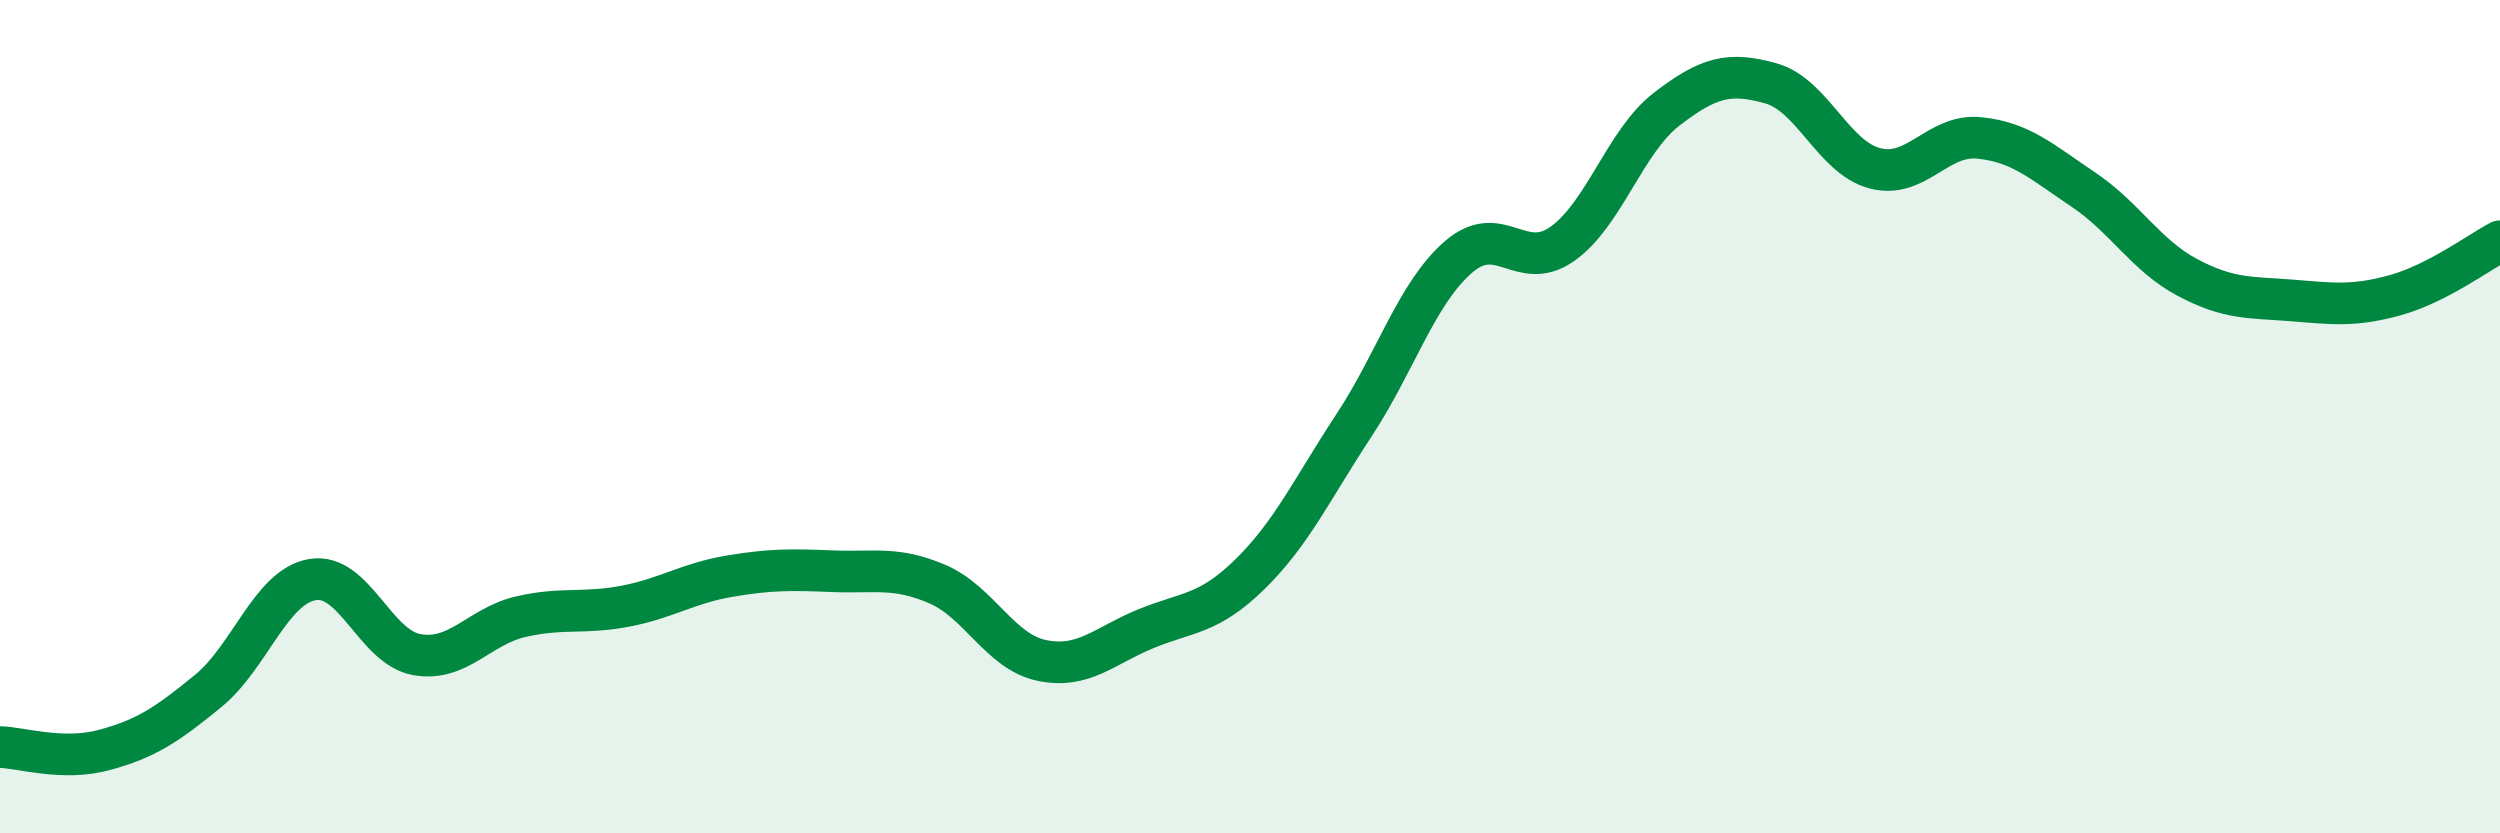 
    <svg width="60" height="20" viewBox="0 0 60 20" xmlns="http://www.w3.org/2000/svg">
      <path
        d="M 0,17.93 C 0.5,17.94 1.5,18.27 2.5,18 C 3.5,17.73 4,17.4 5,16.58 C 6,15.76 6.5,14.08 7.5,13.91 C 8.5,13.74 9,15.53 10,15.71 C 11,15.89 11.5,15.03 12.5,14.8 C 13.5,14.57 14,14.74 15,14.55 C 16,14.36 16.5,14 17.5,13.83 C 18.5,13.66 19,13.67 20,13.71 C 21,13.75 21.5,13.59 22.5,14.02 C 23.5,14.45 24,15.64 25,15.85 C 26,16.06 26.5,15.5 27.5,15.09 C 28.5,14.68 29,14.76 30,13.78 C 31,12.8 31.5,11.72 32.5,10.2 C 33.5,8.68 34,7.04 35,6.17 C 36,5.3 36.5,6.56 37.5,5.85 C 38.5,5.14 39,3.39 40,2.62 C 41,1.85 41.5,1.72 42.5,2 C 43.5,2.28 44,3.78 45,4.04 C 46,4.3 46.5,3.21 47.5,3.31 C 48.5,3.41 49,3.88 50,4.55 C 51,5.22 51.5,6.13 52.5,6.66 C 53.5,7.19 54,7.13 55,7.21 C 56,7.29 56.5,7.36 57.5,7.08 C 58.5,6.8 59.5,6.05 60,5.79L60 20L0 20Z"
        fill="#008740"
        opacity="0.1"
        stroke-linecap="round"
        stroke-linejoin="round"
      />
      <path
        d="M 0,17.93 C 0.5,17.94 1.5,18.27 2.5,18 C 3.5,17.73 4,17.4 5,16.58 C 6,15.76 6.5,14.08 7.5,13.91 C 8.5,13.74 9,15.53 10,15.71 C 11,15.89 11.5,15.03 12.5,14.8 C 13.5,14.57 14,14.74 15,14.55 C 16,14.36 16.5,14 17.5,13.83 C 18.5,13.66 19,13.67 20,13.71 C 21,13.75 21.5,13.59 22.5,14.02 C 23.5,14.45 24,15.64 25,15.85 C 26,16.06 26.5,15.5 27.5,15.09 C 28.5,14.68 29,14.76 30,13.78 C 31,12.8 31.5,11.72 32.5,10.2 C 33.5,8.68 34,7.04 35,6.17 C 36,5.3 36.5,6.56 37.5,5.85 C 38.5,5.14 39,3.39 40,2.62 C 41,1.85 41.5,1.72 42.5,2 C 43.5,2.28 44,3.78 45,4.04 C 46,4.3 46.5,3.21 47.5,3.31 C 48.5,3.41 49,3.88 50,4.55 C 51,5.22 51.5,6.13 52.5,6.66 C 53.5,7.19 54,7.13 55,7.21 C 56,7.29 56.5,7.36 57.5,7.08 C 58.5,6.8 59.5,6.05 60,5.79"
        stroke="#008740"
        stroke-width="1"
        fill="none"
        stroke-linecap="round"
        stroke-linejoin="round"
      />
    </svg>
  